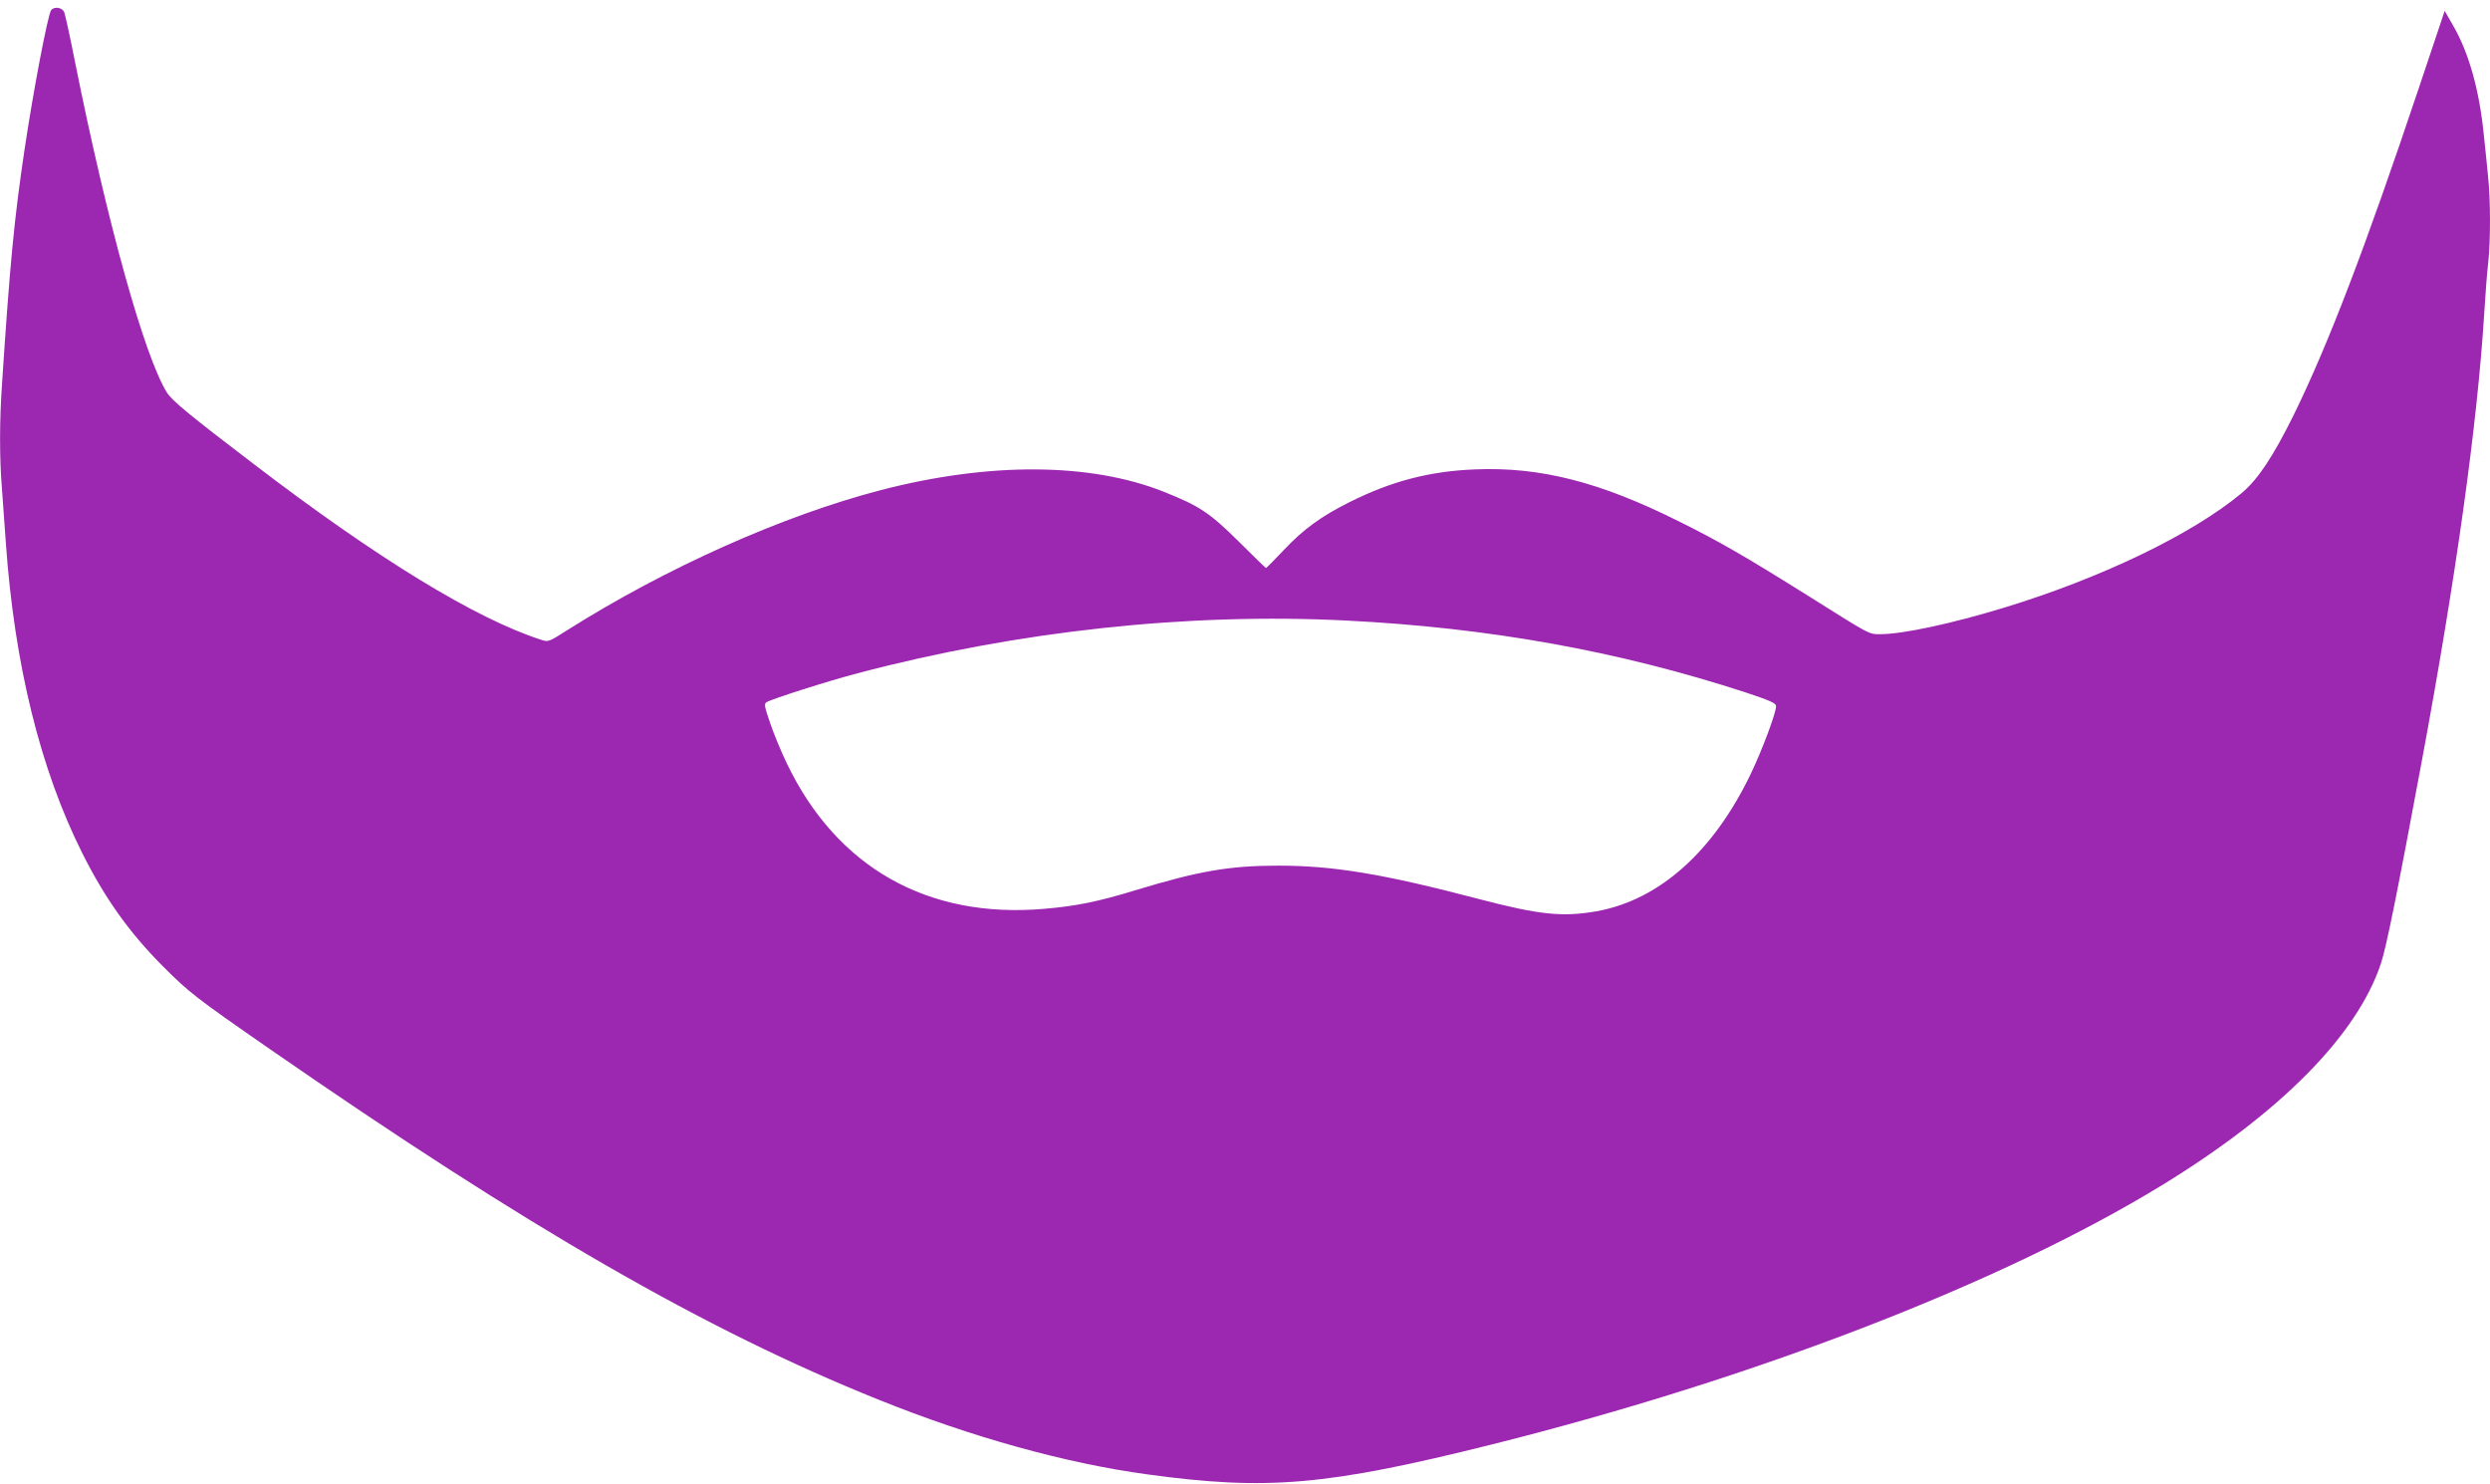<?xml version="1.0" standalone="no"?>
<!DOCTYPE svg PUBLIC "-//W3C//DTD SVG 20010904//EN"
 "http://www.w3.org/TR/2001/REC-SVG-20010904/DTD/svg10.dtd">
<svg version="1.0" xmlns="http://www.w3.org/2000/svg"
 width="1280pt" height="763pt" viewBox="0 0 1280 763"
 preserveAspectRatio="xMidYMid meet">
<g transform="translate(0,763) scale(0.1,-0.1)"
fill="#9c27b0" stroke="none">
<path d="M263 7578 c-17 -22 -92 -416 -137 -718 -53 -355 -75 -587 -115 -1195
-14 -199 -14 -387 -1 -547 5 -68 14 -193 20 -278 44 -625 177 -1164 392 -1594
118 -236 245 -413 418 -586 133 -133 165 -158 550 -425 1325 -918 2237 -1443
3128 -1801 474 -191 959 -326 1378 -383 617 -85 927 -58 1775 154 1353 339
2624 831 3444 1333 609 373 1001 770 1124 1138 28 83 85 367 210 1039 176 946
286 1736 321 2300 6 99 15 219 21 266 12 110 12 325 -1 442 -5 51 -14 143 -21
206 -23 237 -78 432 -160 572 l-42 73 -132 -394 c-273 -815 -466 -1321 -645
-1685 -106 -214 -184 -331 -268 -401 -254 -211 -717 -434 -1217 -587 -272 -83
-524 -137 -638 -137 -61 0 -46 -8 -372 197 -326 204 -459 281 -665 383 -404
202 -712 281 -1047 267 -234 -9 -432 -61 -647 -169 -144 -72 -235 -138 -336
-245 -48 -51 -90 -93 -92 -93 -2 0 -66 62 -143 139 -148 146 -199 180 -385
254 -377 149 -894 152 -1450 8 -505 -131 -1109 -401 -1618 -723 -91 -58 -94
-59 -130 -47 -336 108 -843 418 -1477 903 -335 255 -421 327 -447 368 -116
187 -307 873 -473 1703 -25 127 -50 240 -55 253 -11 24 -51 30 -67 10z m6657
-3138 c735 -37 1399 -156 2058 -371 123 -41 152 -54 152 -69 0 -35 -71 -225
-131 -350 -193 -401 -472 -648 -794 -705 -175 -30 -291 -18 -605 64 -491 129
-746 171 -1030 171 -249 0 -409 -28 -725 -124 -199 -61 -312 -84 -477 -98
-599 -52 -1066 212 -1323 747 -29 60 -68 154 -86 208 -29 84 -32 99 -19 107
25 16 312 108 469 149 821 217 1697 312 2511 271z"/>
</g>
</svg>
